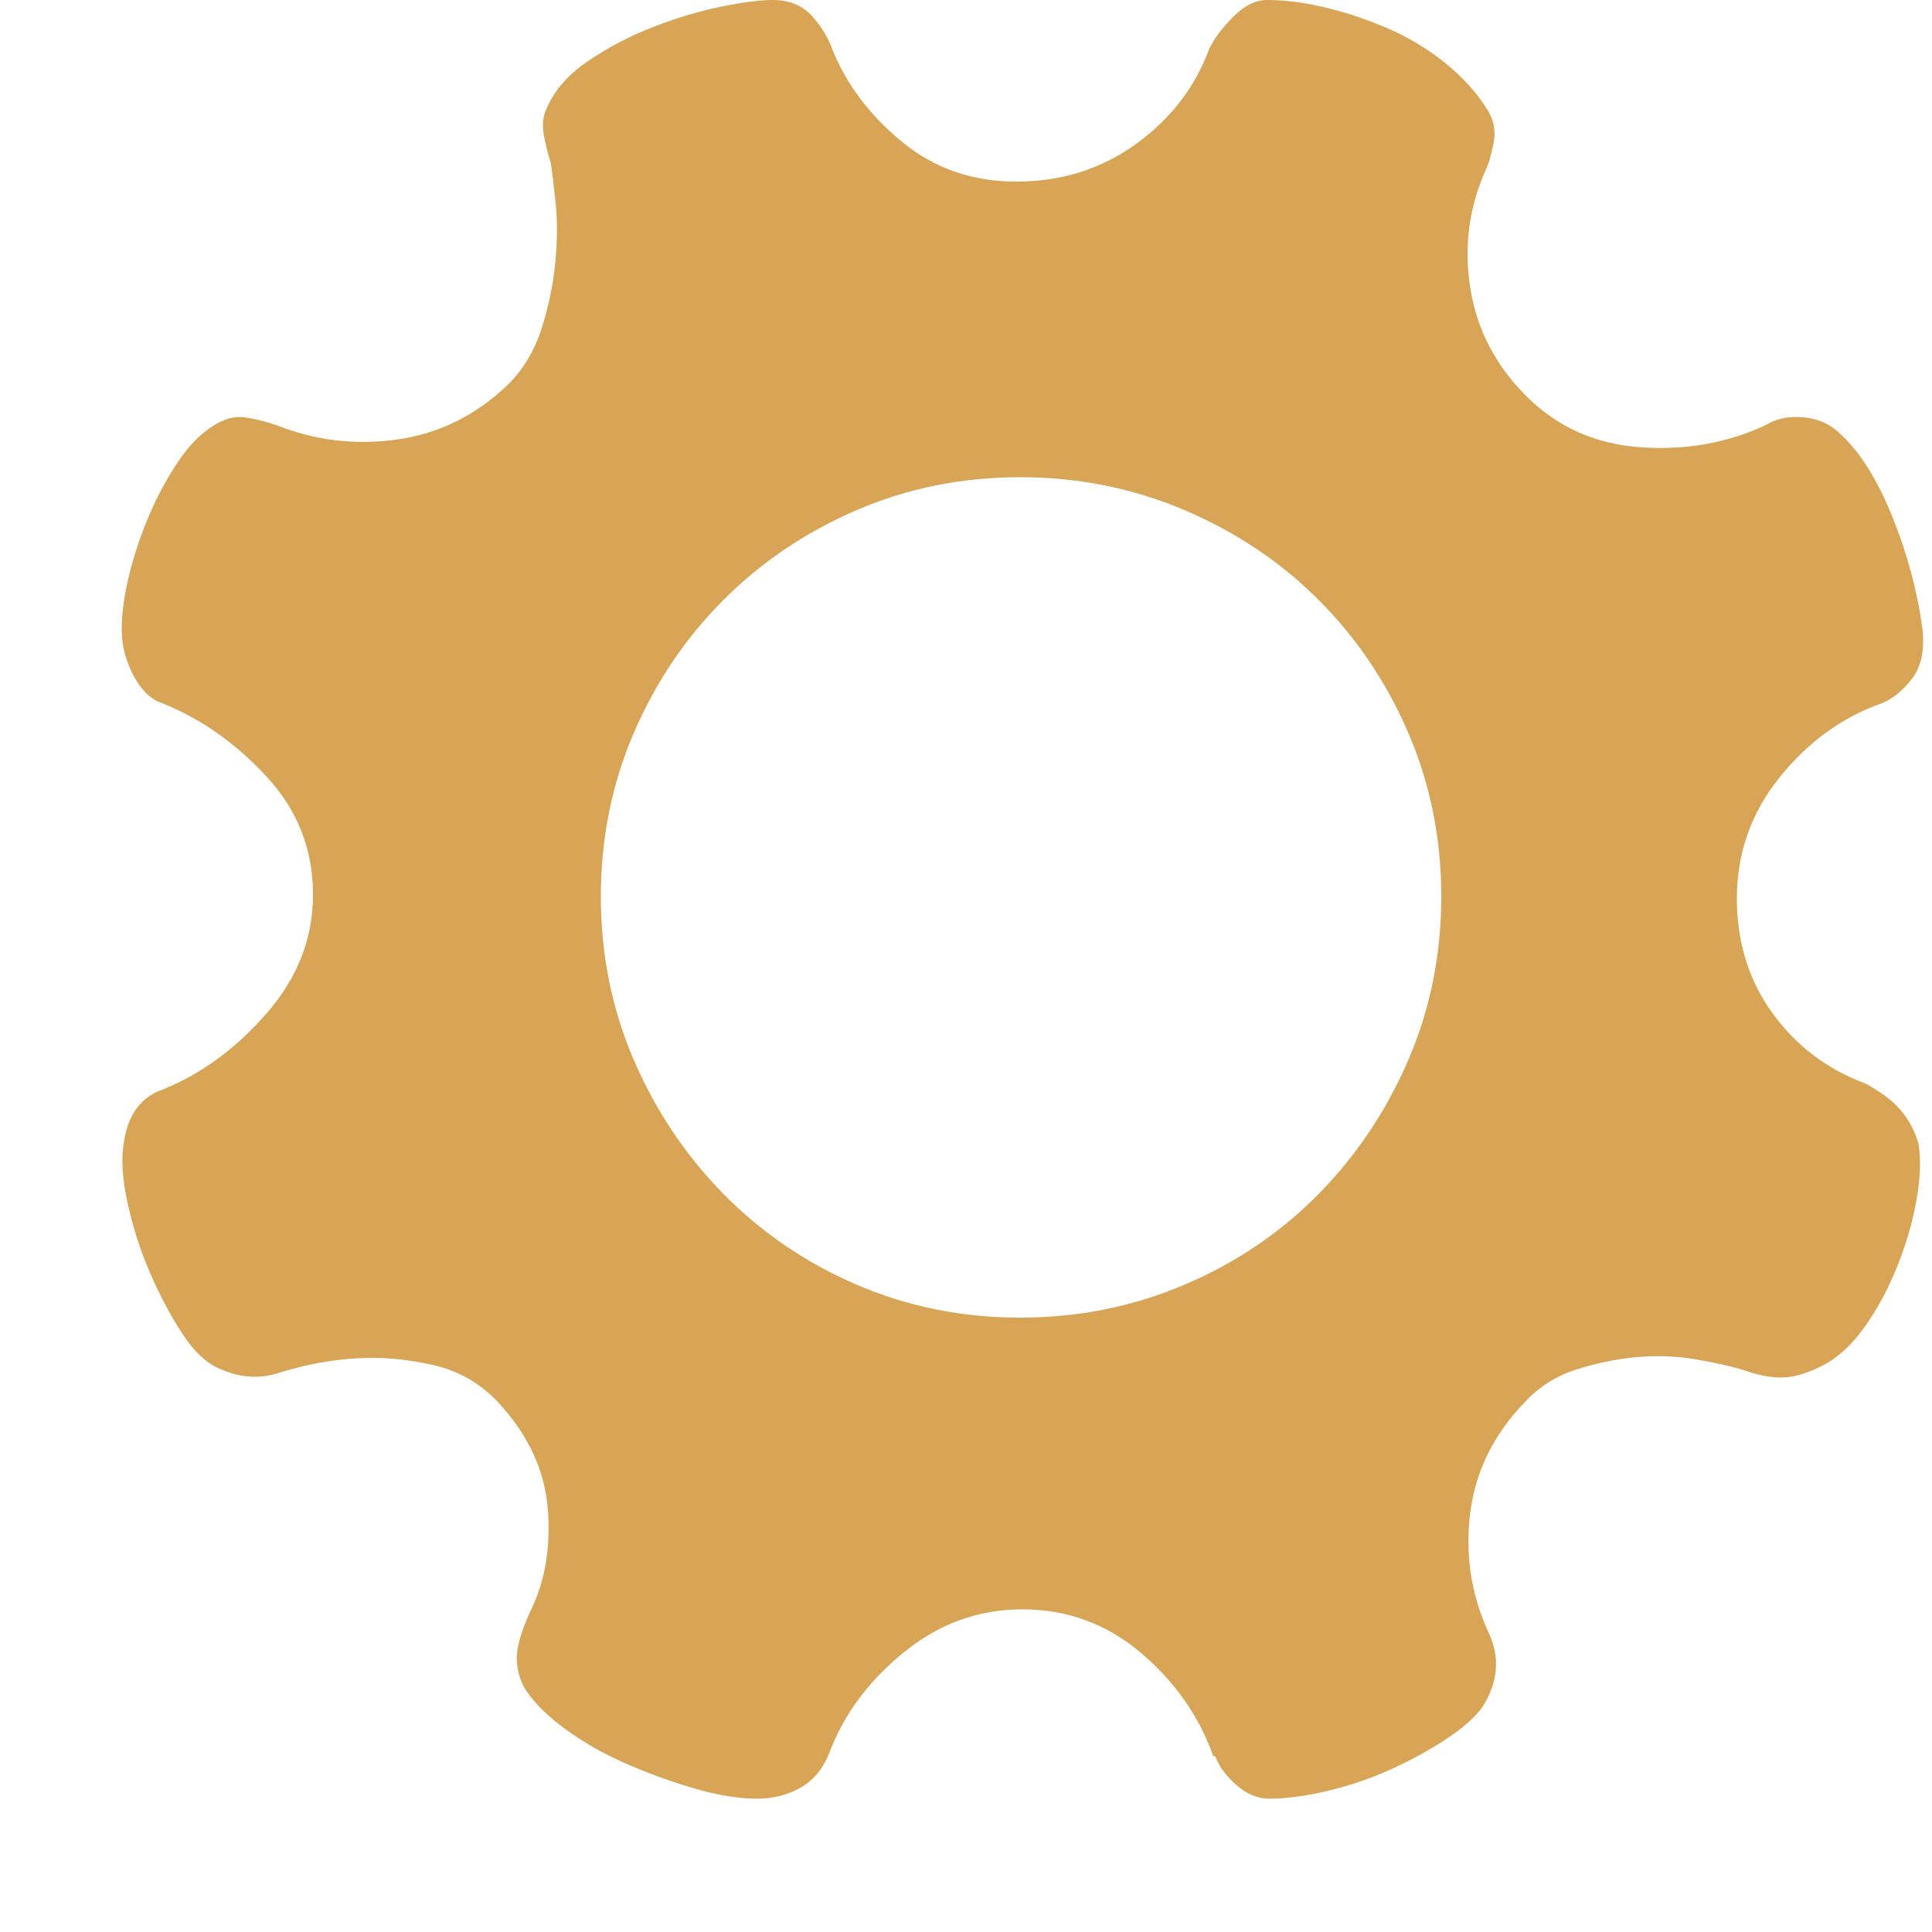   <svg viewBox="0 0 1024 1024" xmlns="http://www.w3.org/2000/svg" width="100%" style="vertical-align: middle; max-width: 100%; width: 100%;">
   <defs>
   </defs>
   <path d="M1016.832 606.208q2.048 12.288-1.024 29.696t-10.24 35.328-17.408 32.256-22.528 20.48-21.504 6.144-20.48-4.096q-10.24-3.072-25.6-5.632t-31.232-1.024-31.744 6.656-27.136 17.408q-24.576 25.6-28.672 58.368t9.216 62.464q10.24 20.48-3.072 40.96-6.144 8.192-19.456 16.896t-29.184 15.872-33.28 11.264-30.72 4.096q-9.216 0-17.408-7.168t-11.264-15.36l-1.024 0q-11.264-31.744-38.4-54.784t-62.976-23.04q-34.816 0-62.976 23.04t-39.424 53.76q-5.12 12.288-15.36 17.92t-22.528 5.632q-14.336 0-32.256-5.12t-35.84-12.8-32.256-17.92-21.504-20.48q-5.12-7.168-5.632-16.896t7.68-27.136q11.264-23.552 8.704-53.76t-26.112-55.808q-14.336-15.36-34.816-19.968t-38.912-3.584q-21.504 1.024-44.032 8.192-14.336 4.096-28.672-2.048-11.264-4.096-20.992-18.944t-17.408-32.768-11.776-36.864-2.048-31.232q3.072-22.528 20.48-28.672 30.72-12.288 55.296-40.448t24.576-62.976q0-35.84-24.576-62.464t-55.296-38.912q-9.216-3.072-15.36-14.848t-6.144-24.064q0-13.312 4.096-29.696t10.752-31.744 15.36-28.16 18.944-18.944q8.192-5.12 15.872-4.096t16.896 4.096q30.72 12.288 64 7.68t58.88-29.184q12.288-12.288 17.92-30.208t7.168-35.328 0-31.744-2.56-20.48q-2.048-6.144-3.584-14.336t1.536-14.336q6.144-14.336 22.016-25.088t34.304-17.92 35.84-10.752 27.648-3.584q13.312 0 20.992 8.704t10.752 17.92q11.264 27.648 36.864 48.64t60.416 20.992q35.84 0 63.488-19.968t38.912-50.688q4.096-8.192 12.8-16.896t17.92-8.704q14.336 0 31.232 4.096t33.28 11.264 30.208 18.432 22.016 24.576q5.12 8.192 3.072 17.92t-4.096 13.824q-13.312 29.696-8.192 62.464t29.696 57.344 60.416 27.136 66.56-11.776q8.192-5.12 19.968-4.096t19.968 9.216q15.36 14.336 27.136 43.52t15.872 58.88q2.048 17.408-5.632 27.136t-15.872 12.8q-31.744 11.264-54.272 39.424t-22.528 64q0 34.816 18.944 60.928t49.664 37.376q7.168 4.096 12.288 8.192 11.264 9.216 15.36 23.552zM540.672 698.368q46.08 0 87.04-17.408t71.168-48.128 47.616-71.168 17.408-86.528-17.408-86.528-47.616-70.656-71.168-47.616-87.04-17.408-86.528 17.408-70.656 47.616-47.616 70.656-17.408 86.528 17.408 86.528 47.616 71.168 70.656 48.128 86.528 17.408z" fill="rgb(216,165,87)">
   </path>
  </svg>

